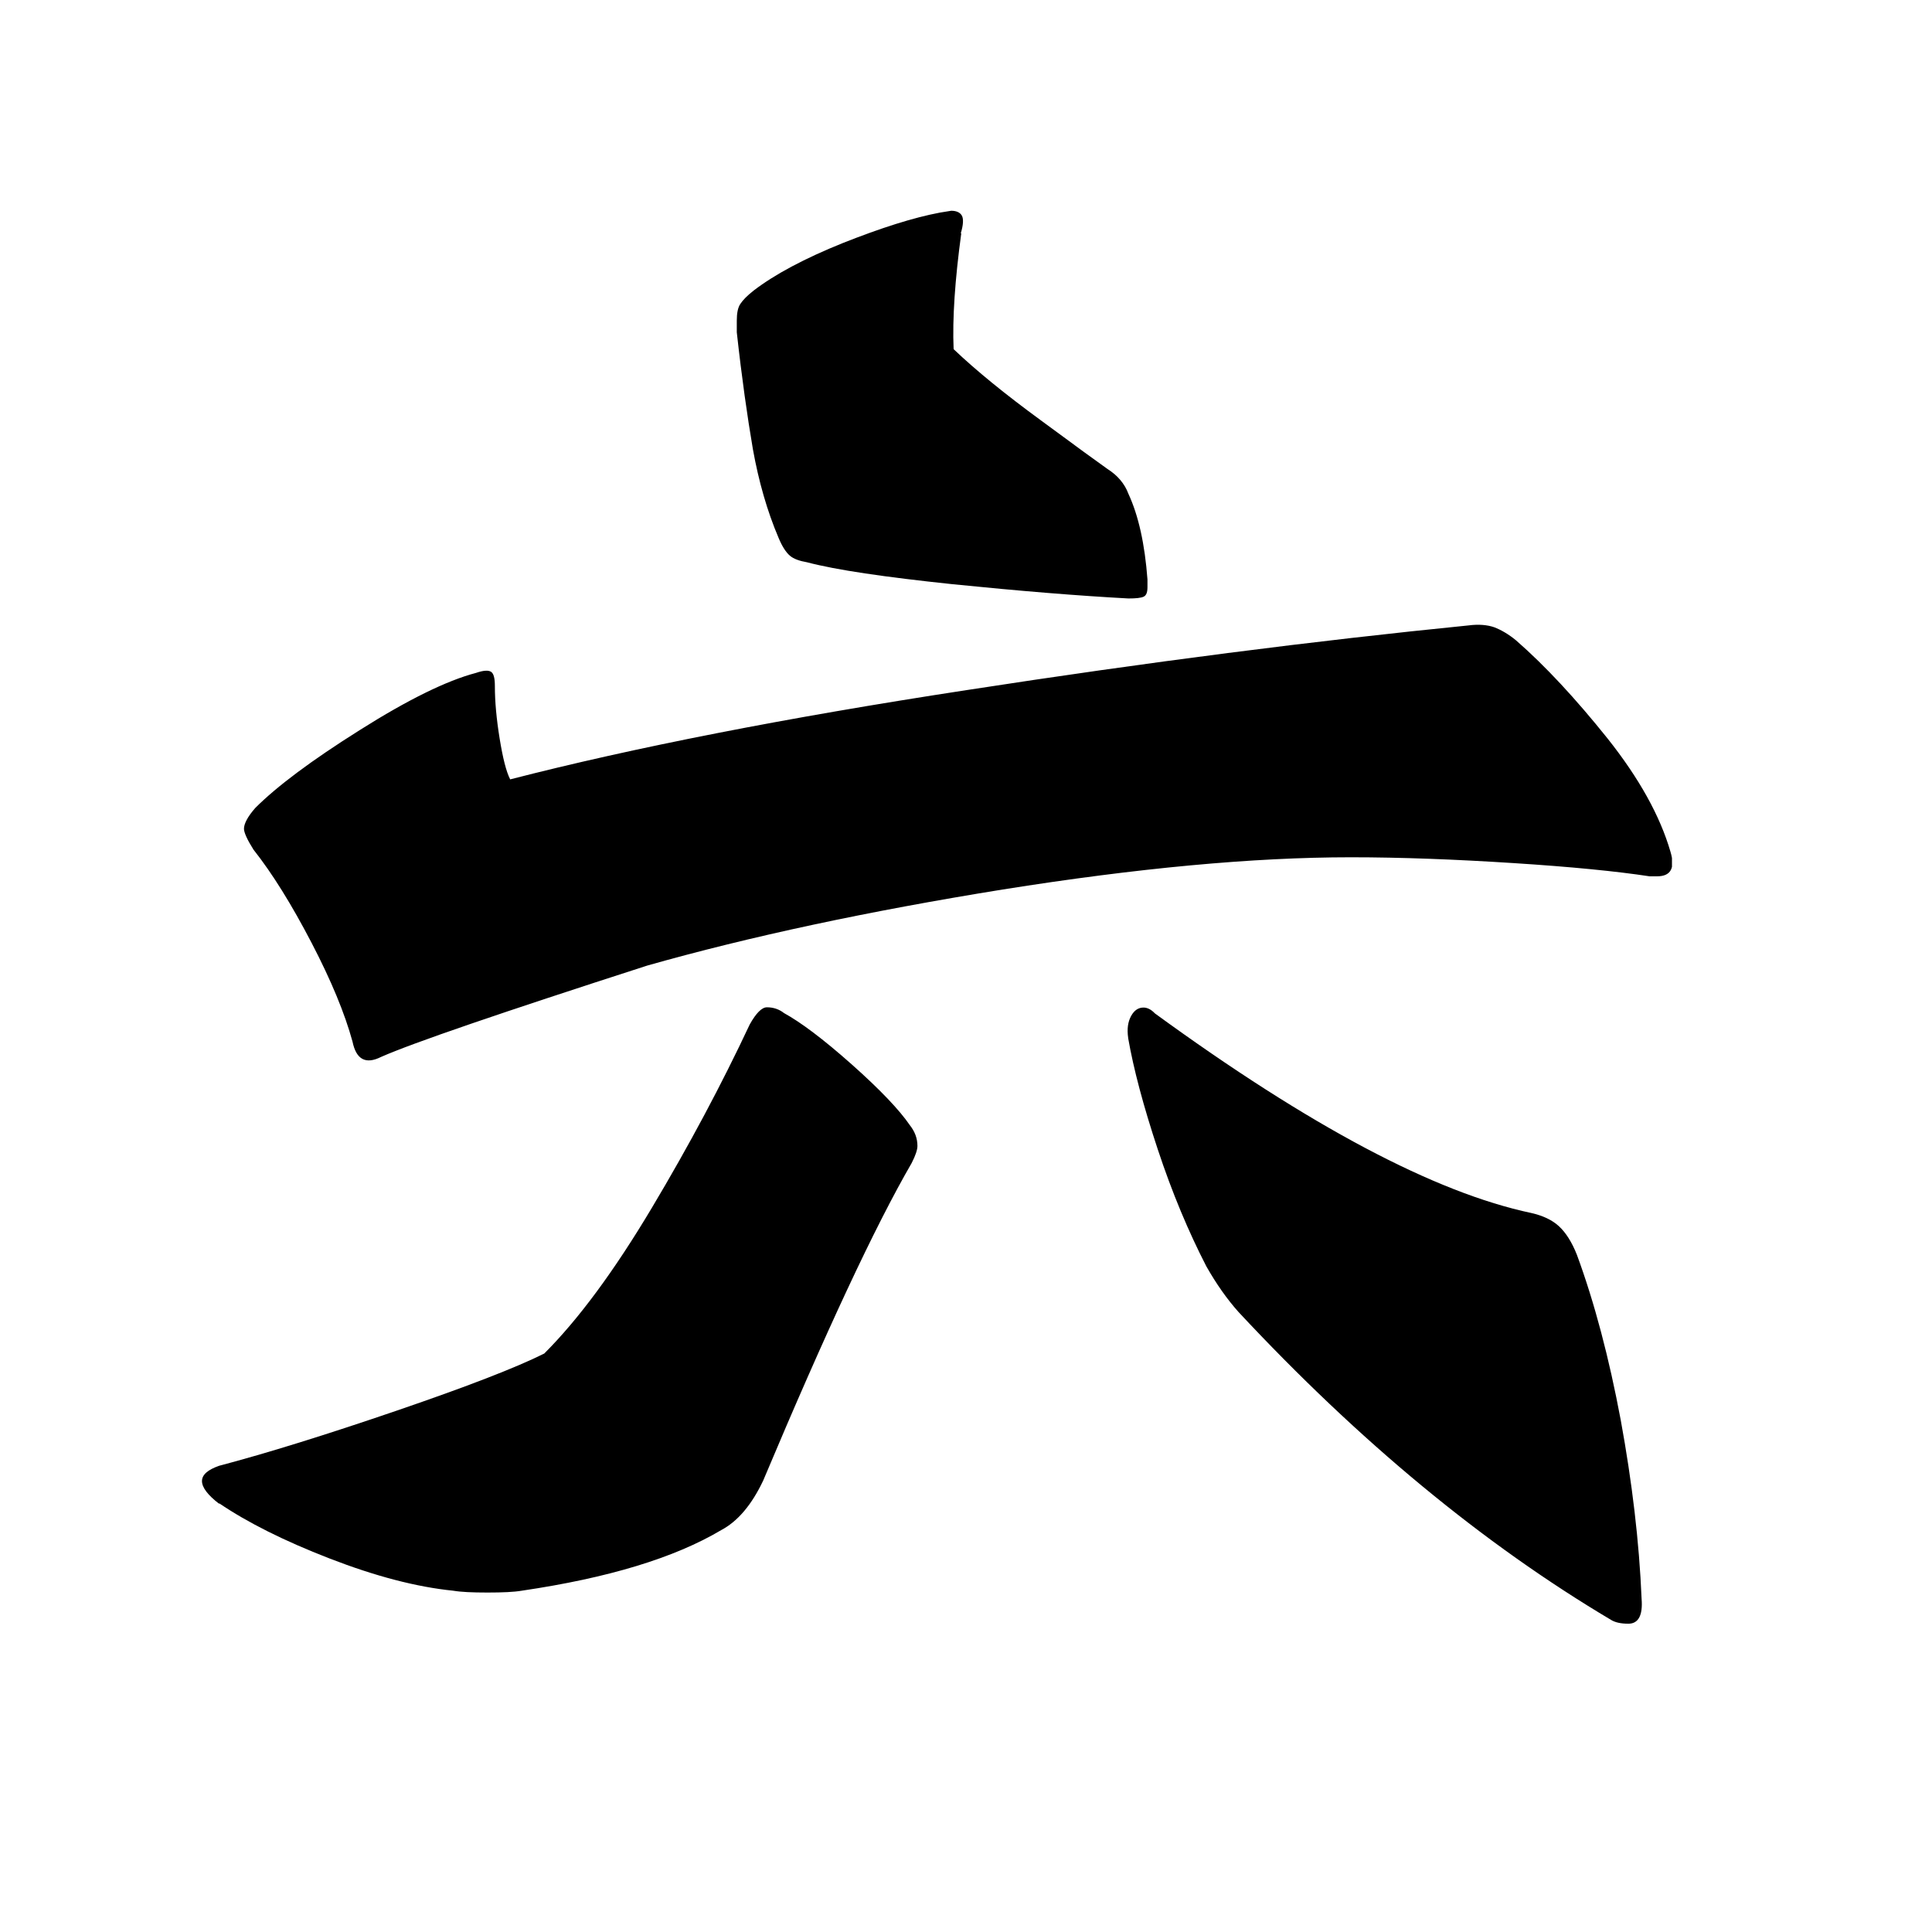 <svg width="220" height="220" viewBox="0 0 220 220" fill="none" xmlns="http://www.w3.org/2000/svg">
<g clip-path="url(#clip0_2628_39860)">
<path d="M24.955 171.241C23.662 170.248 23 169.376 23 168.654C23 167.933 23.662 167.361 24.955 166.91C30.428 165.467 37.195 163.361 45.194 160.625C53.194 157.888 58.788 155.723 61.975 154.129C65.885 150.219 69.945 144.716 74.215 137.558C78.486 130.401 82.185 123.454 85.373 116.657C86.094 115.364 86.756 114.702 87.328 114.702C88.049 114.702 88.711 114.913 89.282 115.364C91.147 116.386 93.733 118.311 96.981 121.198C100.229 124.085 102.425 126.401 103.597 128.115C104.169 128.837 104.47 129.619 104.47 130.491C104.47 130.912 104.259 131.573 103.808 132.446C99.628 139.663 94.004 151.723 86.906 168.594C85.613 171.331 84.019 173.226 82.155 174.218C76.802 177.406 69.223 179.691 59.419 181.135C58.547 181.285 57.254 181.345 55.51 181.345C53.765 181.345 52.472 181.285 51.6 181.135C47.42 180.714 42.728 179.481 37.526 177.466C32.323 175.451 28.143 173.346 24.955 171.18V171.241ZM28.864 96.748C28.143 95.605 27.782 94.793 27.782 94.372C27.782 93.801 28.203 92.989 29.075 91.997C31.541 89.531 35.481 86.583 40.984 83.125C46.458 79.666 50.878 77.501 54.186 76.629C55.059 76.328 55.63 76.298 55.931 76.509C56.231 76.719 56.352 77.26 56.352 78.133C56.352 79.877 56.532 81.862 56.893 84.087C57.254 86.313 57.645 87.876 58.096 88.749C72.11 85.14 89.433 81.741 110.063 78.584C130.694 75.396 149.76 72.96 167.233 71.216C168.376 71.065 169.369 71.156 170.15 71.426C170.932 71.727 171.774 72.208 172.647 72.93C175.955 75.817 179.413 79.546 183.052 84.087C186.661 88.628 189.037 92.929 190.21 96.959C190.781 98.823 190.27 99.786 188.706 99.786H187.834C184.075 99.214 178.932 98.703 172.346 98.282C165.79 97.861 159.595 97.62 153.82 97.62C142.693 97.62 129.491 98.853 114.183 101.289C98.876 103.755 85.373 106.642 73.704 109.951C57.103 115.304 46.999 118.762 43.39 120.356C41.646 121.228 40.563 120.657 40.142 118.612C39.27 115.424 37.736 111.695 35.481 107.364C33.225 103.034 31.03 99.485 28.864 96.748ZM109.402 26.586C109.702 25.594 109.732 24.902 109.522 24.541C109.311 24.18 108.89 24 108.319 24L107.026 24.21C103.988 24.782 100.319 25.955 95.989 27.669C91.658 29.413 88.26 31.218 85.824 33.082C85.102 33.654 84.591 34.165 84.32 34.586C84.019 35.007 83.899 35.669 83.899 36.541V37.834C84.471 43.037 85.102 47.458 85.734 51.157C86.395 54.825 87.358 58.194 88.651 61.231C89.072 62.254 89.523 62.915 89.944 63.276C90.365 63.637 91.027 63.878 91.899 64.028C95.207 64.9 100.74 65.712 108.469 66.524C116.198 67.306 122.875 67.847 128.498 68.148C129.371 68.148 129.942 68.088 130.243 67.938C130.543 67.787 130.664 67.426 130.664 66.855V65.983C130.363 61.953 129.641 58.705 128.498 56.239C128.077 55.096 127.265 54.134 126.123 53.412C125.1 52.69 122.574 50.856 118.544 47.879C114.514 44.931 111.176 42.225 108.59 39.759C108.439 36.3 108.74 31.879 109.462 26.556L109.402 26.586ZM128.468 118.191C128.318 117.168 128.438 116.356 128.799 115.695C129.16 115.033 129.641 114.732 130.213 114.732C130.634 114.732 131.085 114.943 131.506 115.394C149.129 128.235 163.414 135.814 174.391 138.13C175.684 138.43 176.737 138.911 177.518 139.633C178.3 140.355 178.992 141.438 179.563 142.881C181.578 148.355 183.232 154.64 184.556 161.707C185.849 168.775 186.661 175.571 186.932 182.067C187.082 183.932 186.571 184.894 185.428 184.894C184.556 184.894 183.924 184.744 183.473 184.473C168.887 175.812 154.753 164.113 141.039 149.407C139.746 147.964 138.513 146.219 137.37 144.204C135.355 140.295 133.491 135.874 131.837 130.882C130.183 125.89 129.07 121.679 128.468 118.221V118.191Z" fill="black"/>
</g>
<defs>
<clipPath id="clip0_2628_39860">
<rect width="167.39" height="160.894" fill="white" transform="translate(23 24)"/>
</clipPath>
</defs>
</svg>

